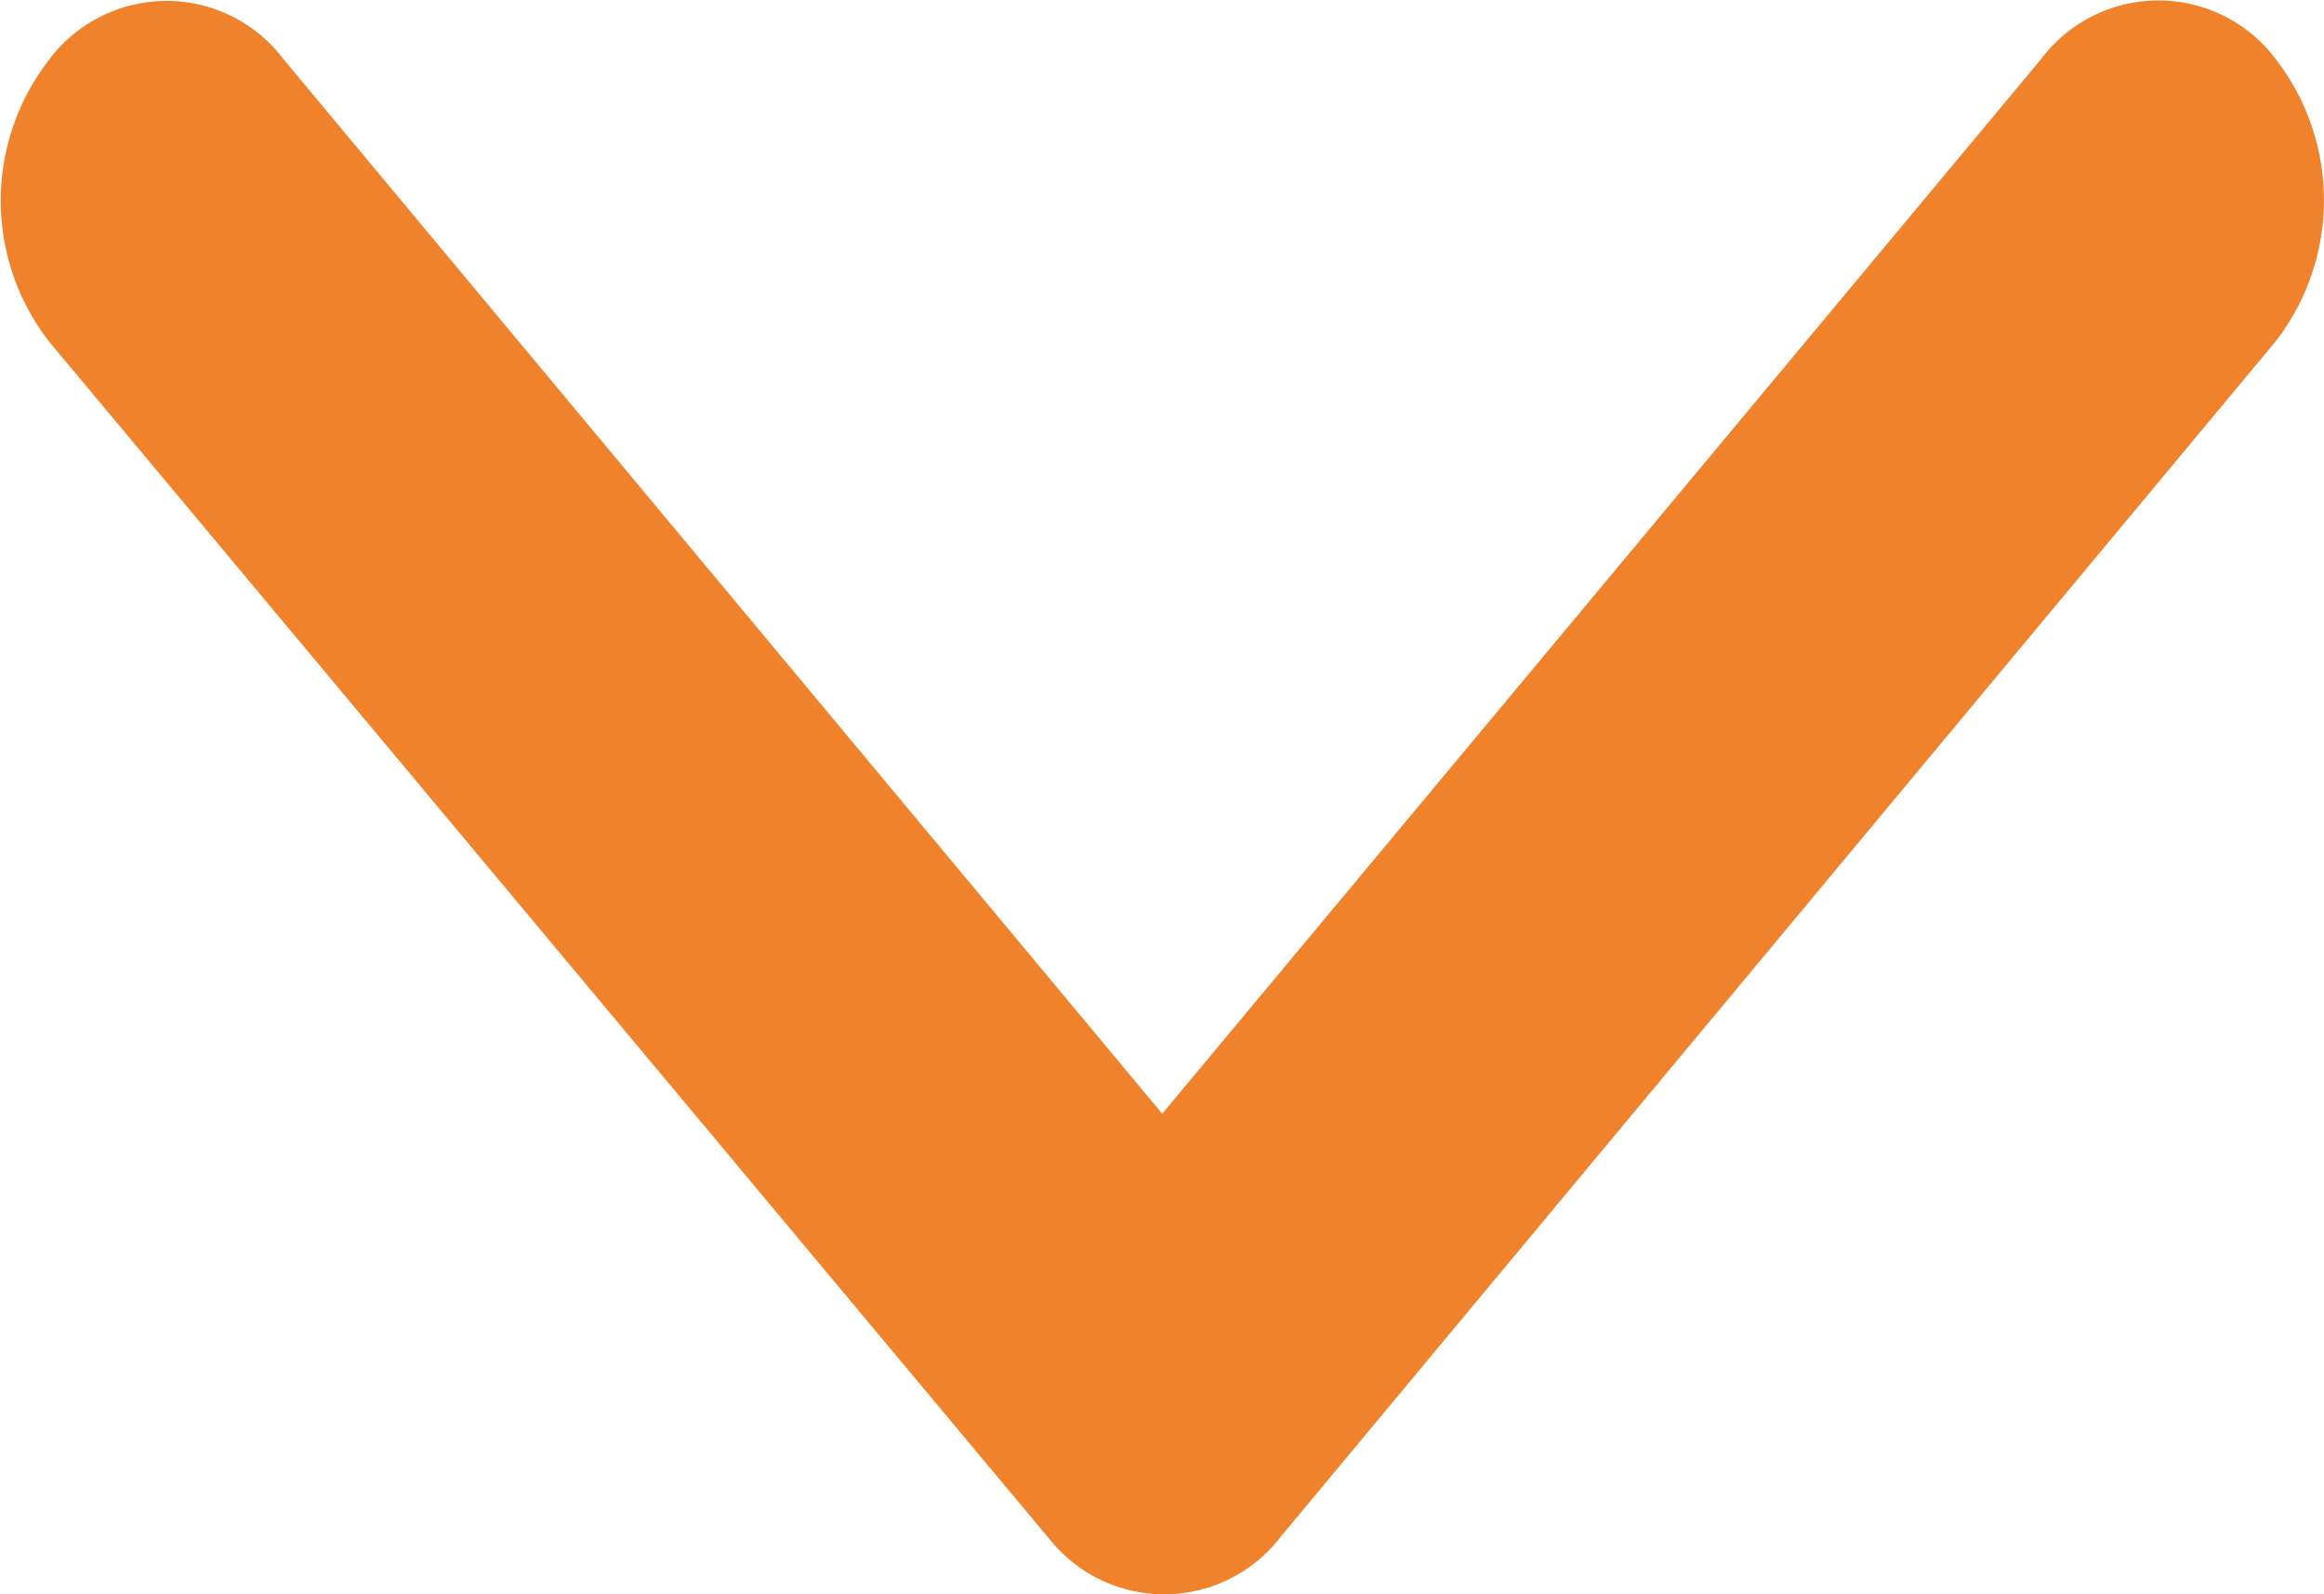 <svg xmlns="http://www.w3.org/2000/svg" width="10" height="6.861" viewBox="0 0 10 6.861">
  <path id="Icon_ionic-ios-arrow-down" data-name="Icon ionic-ios-arrow-down" d="M11.189,16.039,14.971,11.5a.631.631,0,0,1,1.009,0,.992.992,0,0,1,0,1.215L11.7,17.858a.631.631,0,0,1-.985.025L6.4,12.717a.989.989,0,0,1,0-1.215.631.631,0,0,1,1.009,0Z" transform="translate(-6.188 -11.246)" fill="#ef822b"/>
</svg>
